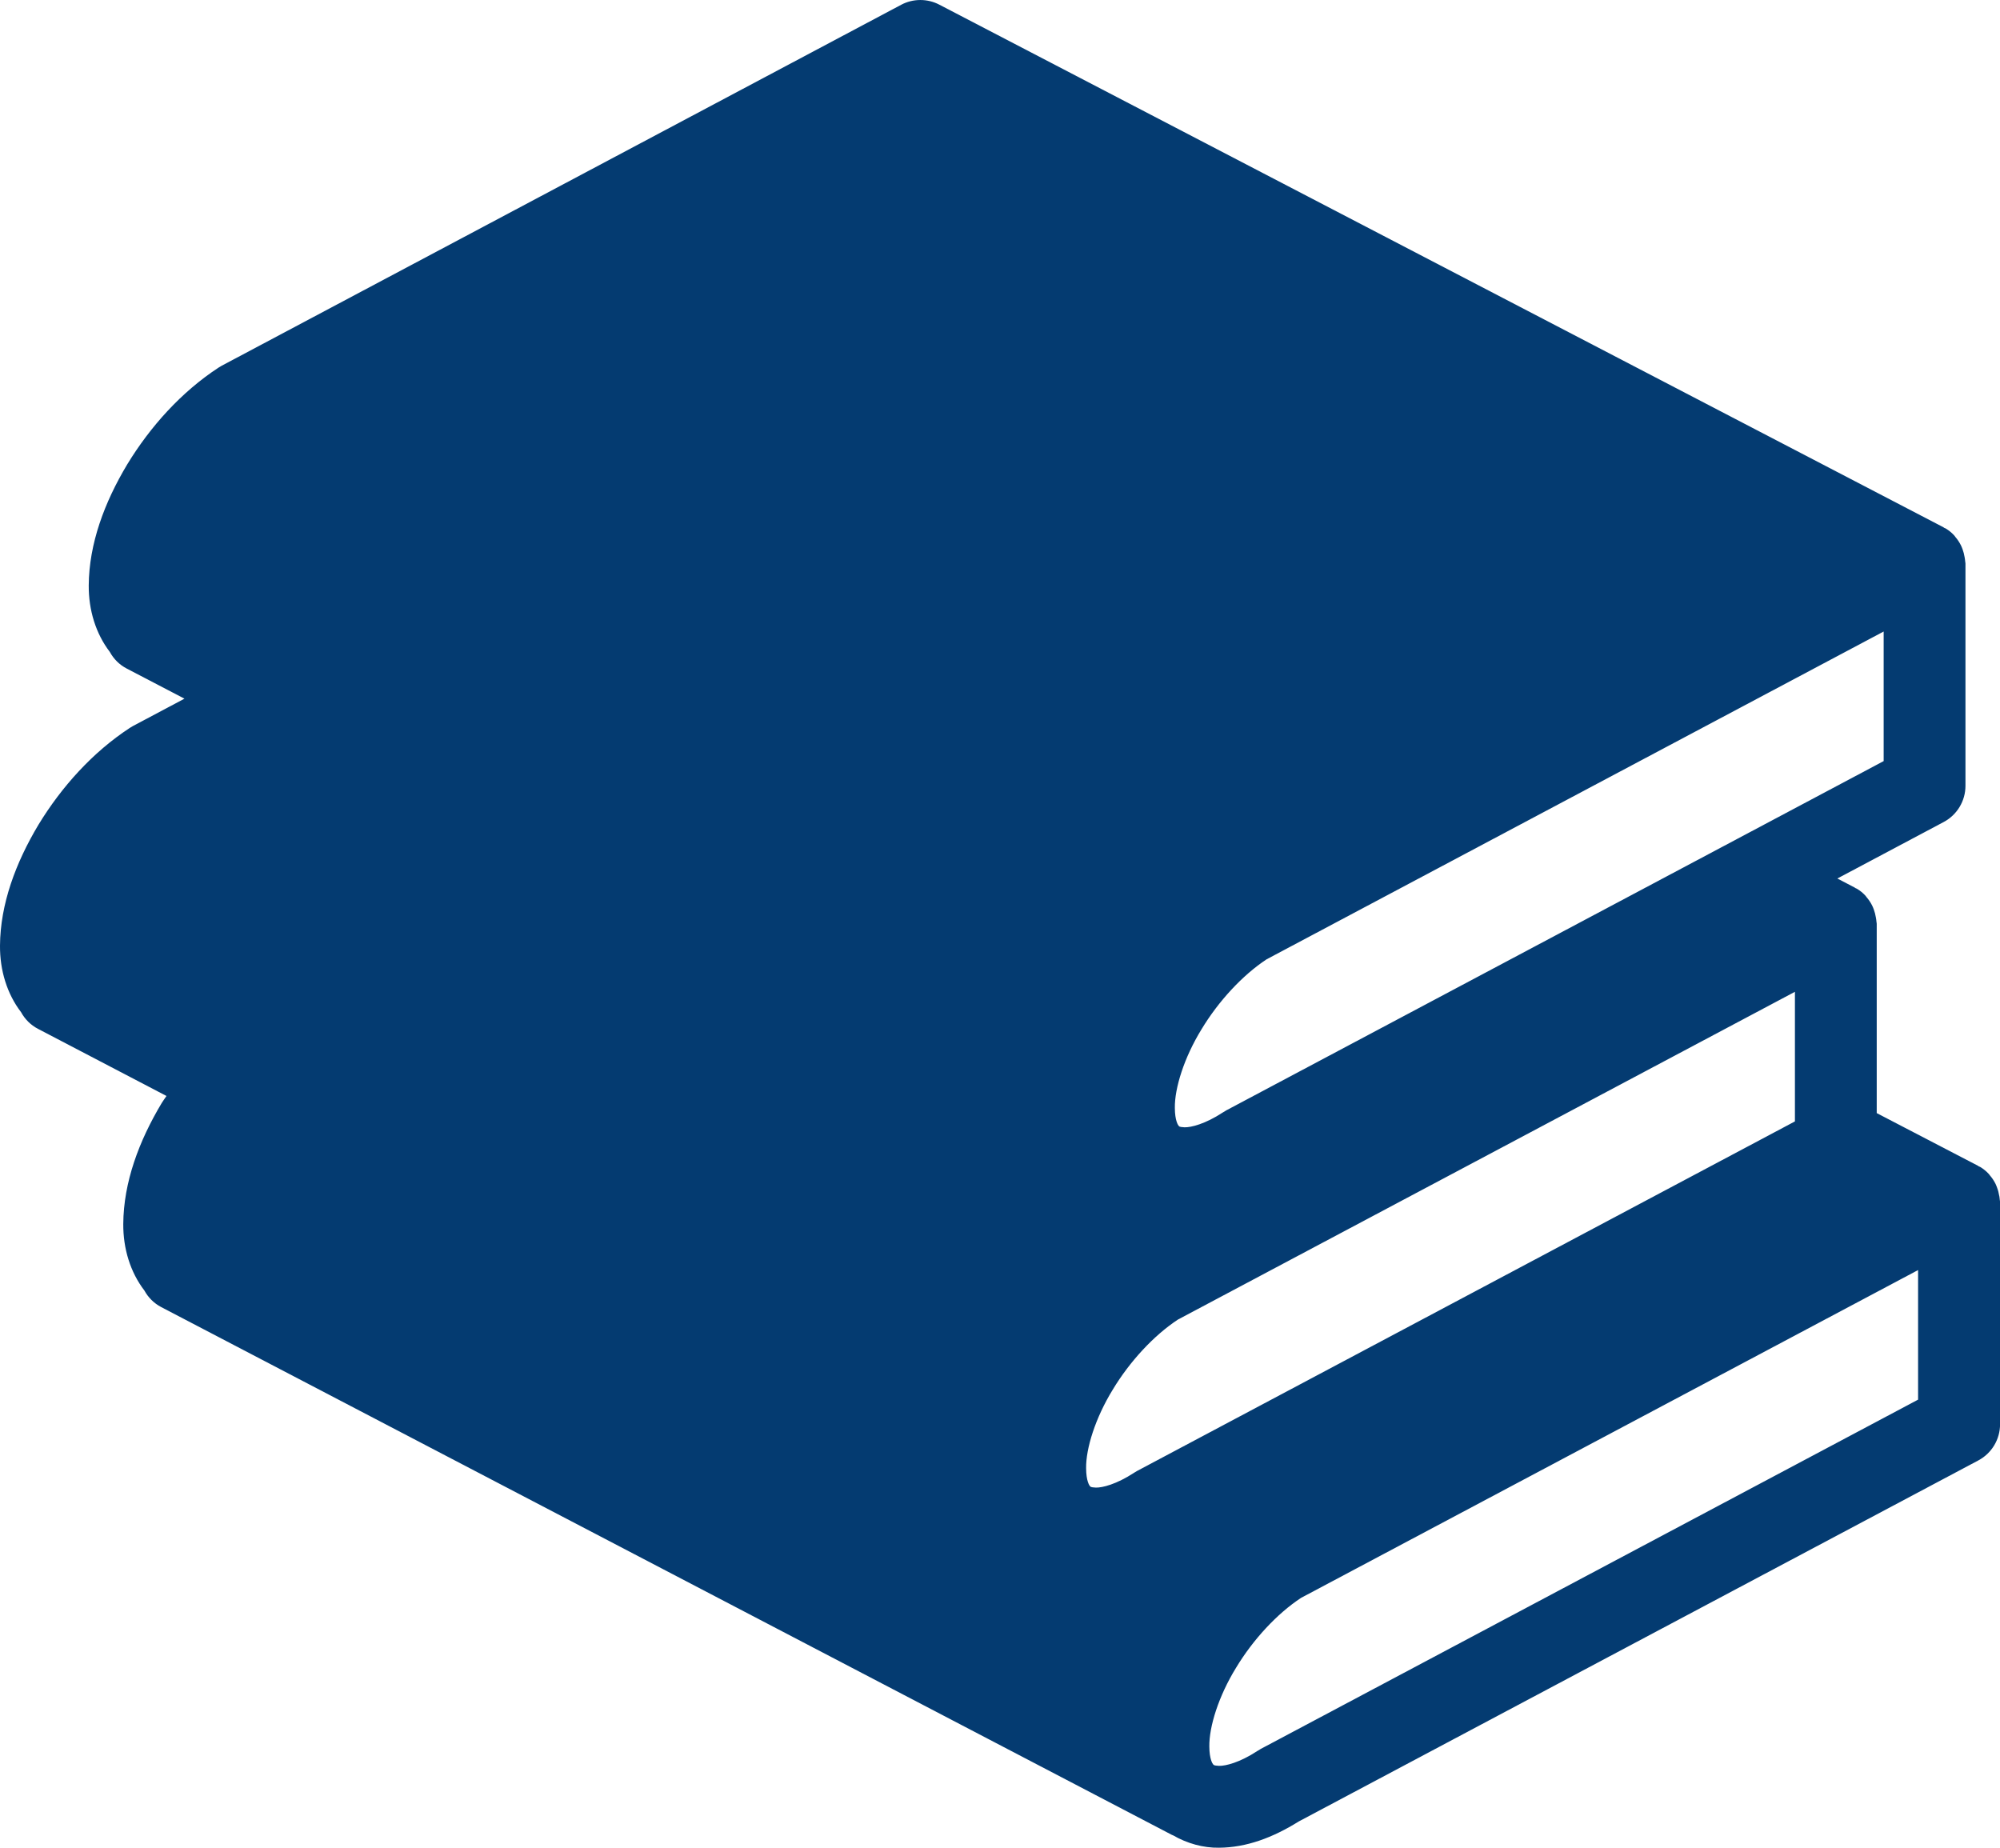<?xml version="1.0" encoding="UTF-8"?>
<svg id="_レイヤー_2" data-name="レイヤー_2" xmlns="http://www.w3.org/2000/svg" viewBox="0 0 354.99 327.97">
  <defs>
    <style>
      .cls-1 {
        fill: #043b71;
      }
    </style>
  </defs>
  <g id="_レイヤー_1-2" data-name="レイヤー_1">
    <path id="_x38_2" class="cls-1" d="M354.85,212.25c-.08-.5-.2-.98-.38-1.45-.09-.23-.16-.45-.27-.67-.27-.54-.6-1.04-1-1.5-.08-.09-.13-.2-.22-.28-.44-.48-.95-.89-1.52-1.23-.08-.05-.17-.06-.26-.11-.05-.03-.09-.07-.13-.1l-17.96-9.34v-33.6c0-.13-.04-.25-.05-.38-.01-.26-.06-.49-.1-.74-.08-.49-.2-.97-.37-1.43-.09-.23-.17-.45-.28-.67-.27-.54-.6-1.04-.99-1.49-.08-.09-.14-.21-.22-.29-.44-.48-.95-.89-1.52-1.23-.08-.05-.17-.06-.26-.11-.05-.03-.08-.07-.13-.1l-3.07-1.6,18.88-10.03c2.37-1.26,3.86-3.73,3.86-6.42v-39.46c0-.13-.04-.25-.05-.38-.01-.26-.06-.49-.1-.74-.08-.49-.2-.97-.37-1.43-.09-.23-.17-.45-.28-.67-.27-.54-.6-1.04-.99-1.49-.08-.09-.13-.21-.22-.29-.44-.48-.95-.89-1.52-1.23-.08-.05-.17-.06-.26-.11-.05-.03-.08-.07-.13-.1L166.71.82c-2.11-1.1-4.66-1.09-6.76.03L39.34,64.92l-.55.33c-6.59,4.31-12.11,10.45-16.21,17.18-4.05,6.76-6.78,14.08-6.83,21.48-.03,4.37,1.25,8.55,3.74,11.8.67,1.24,1.7,2.28,3.01,2.96l10.24,5.34-9.15,4.86-.55.33c-6.59,4.31-12.11,10.45-16.21,17.18C2.78,153.15.05,160.47,0,167.86c-.03,4.37,1.25,8.55,3.74,11.8.67,1.23,1.7,2.28,3.01,2.96l22.8,11.91c-.27.42-.59.82-.84,1.24-4.05,6.76-6.78,14.08-6.83,21.48-.03,4.37,1.25,8.55,3.74,11.8.67,1.23,1.7,2.28,3.01,2.96l179.37,93.67c.06.04.13.04.19.07,2.52,1.46,5.4,2.26,8.19,2.21,4.84-.03,9.53-1.78,14.16-4.67h0s120.6-64.07,120.6-64.07c2.37-1.26,3.86-3.73,3.86-6.42v-39.46c0-.13-.04-.26-.05-.38-.01-.25-.06-.48-.09-.72ZM223.71,310.47l-.55.33c-3.13,2.05-5.64,2.66-6.79,2.63-1.05-.06-.89-.16-1.03-.25-.11-.11-.68-.92-.69-3.19-.05-3.5,1.64-8.92,4.73-13.95,3.01-5,7.29-9.63,11.56-12.43l109.51-58.18v23l-116.74,62.03ZM318.58,199.05l-116.74,62.03-.55.33c-3.13,2.05-5.64,2.66-6.79,2.63-1.05-.06-.89-.16-1.03-.25-.11-.11-.68-.92-.69-3.19-.05-3.5,1.64-8.92,4.73-13.95,3.01-5,7.3-9.63,11.56-12.43l109.52-58.18v23ZM217.59,197.13l-.55.33c-3.13,2.05-5.64,2.66-6.79,2.63-1.05-.06-.89-.16-1.03-.25-.11-.11-.68-.92-.69-3.19-.05-3.5,1.64-8.92,4.73-13.95,3.01-5,7.3-9.63,11.56-12.43l109.52-58.18v23l-116.75,62.03Z"/>
  </g>
</svg>